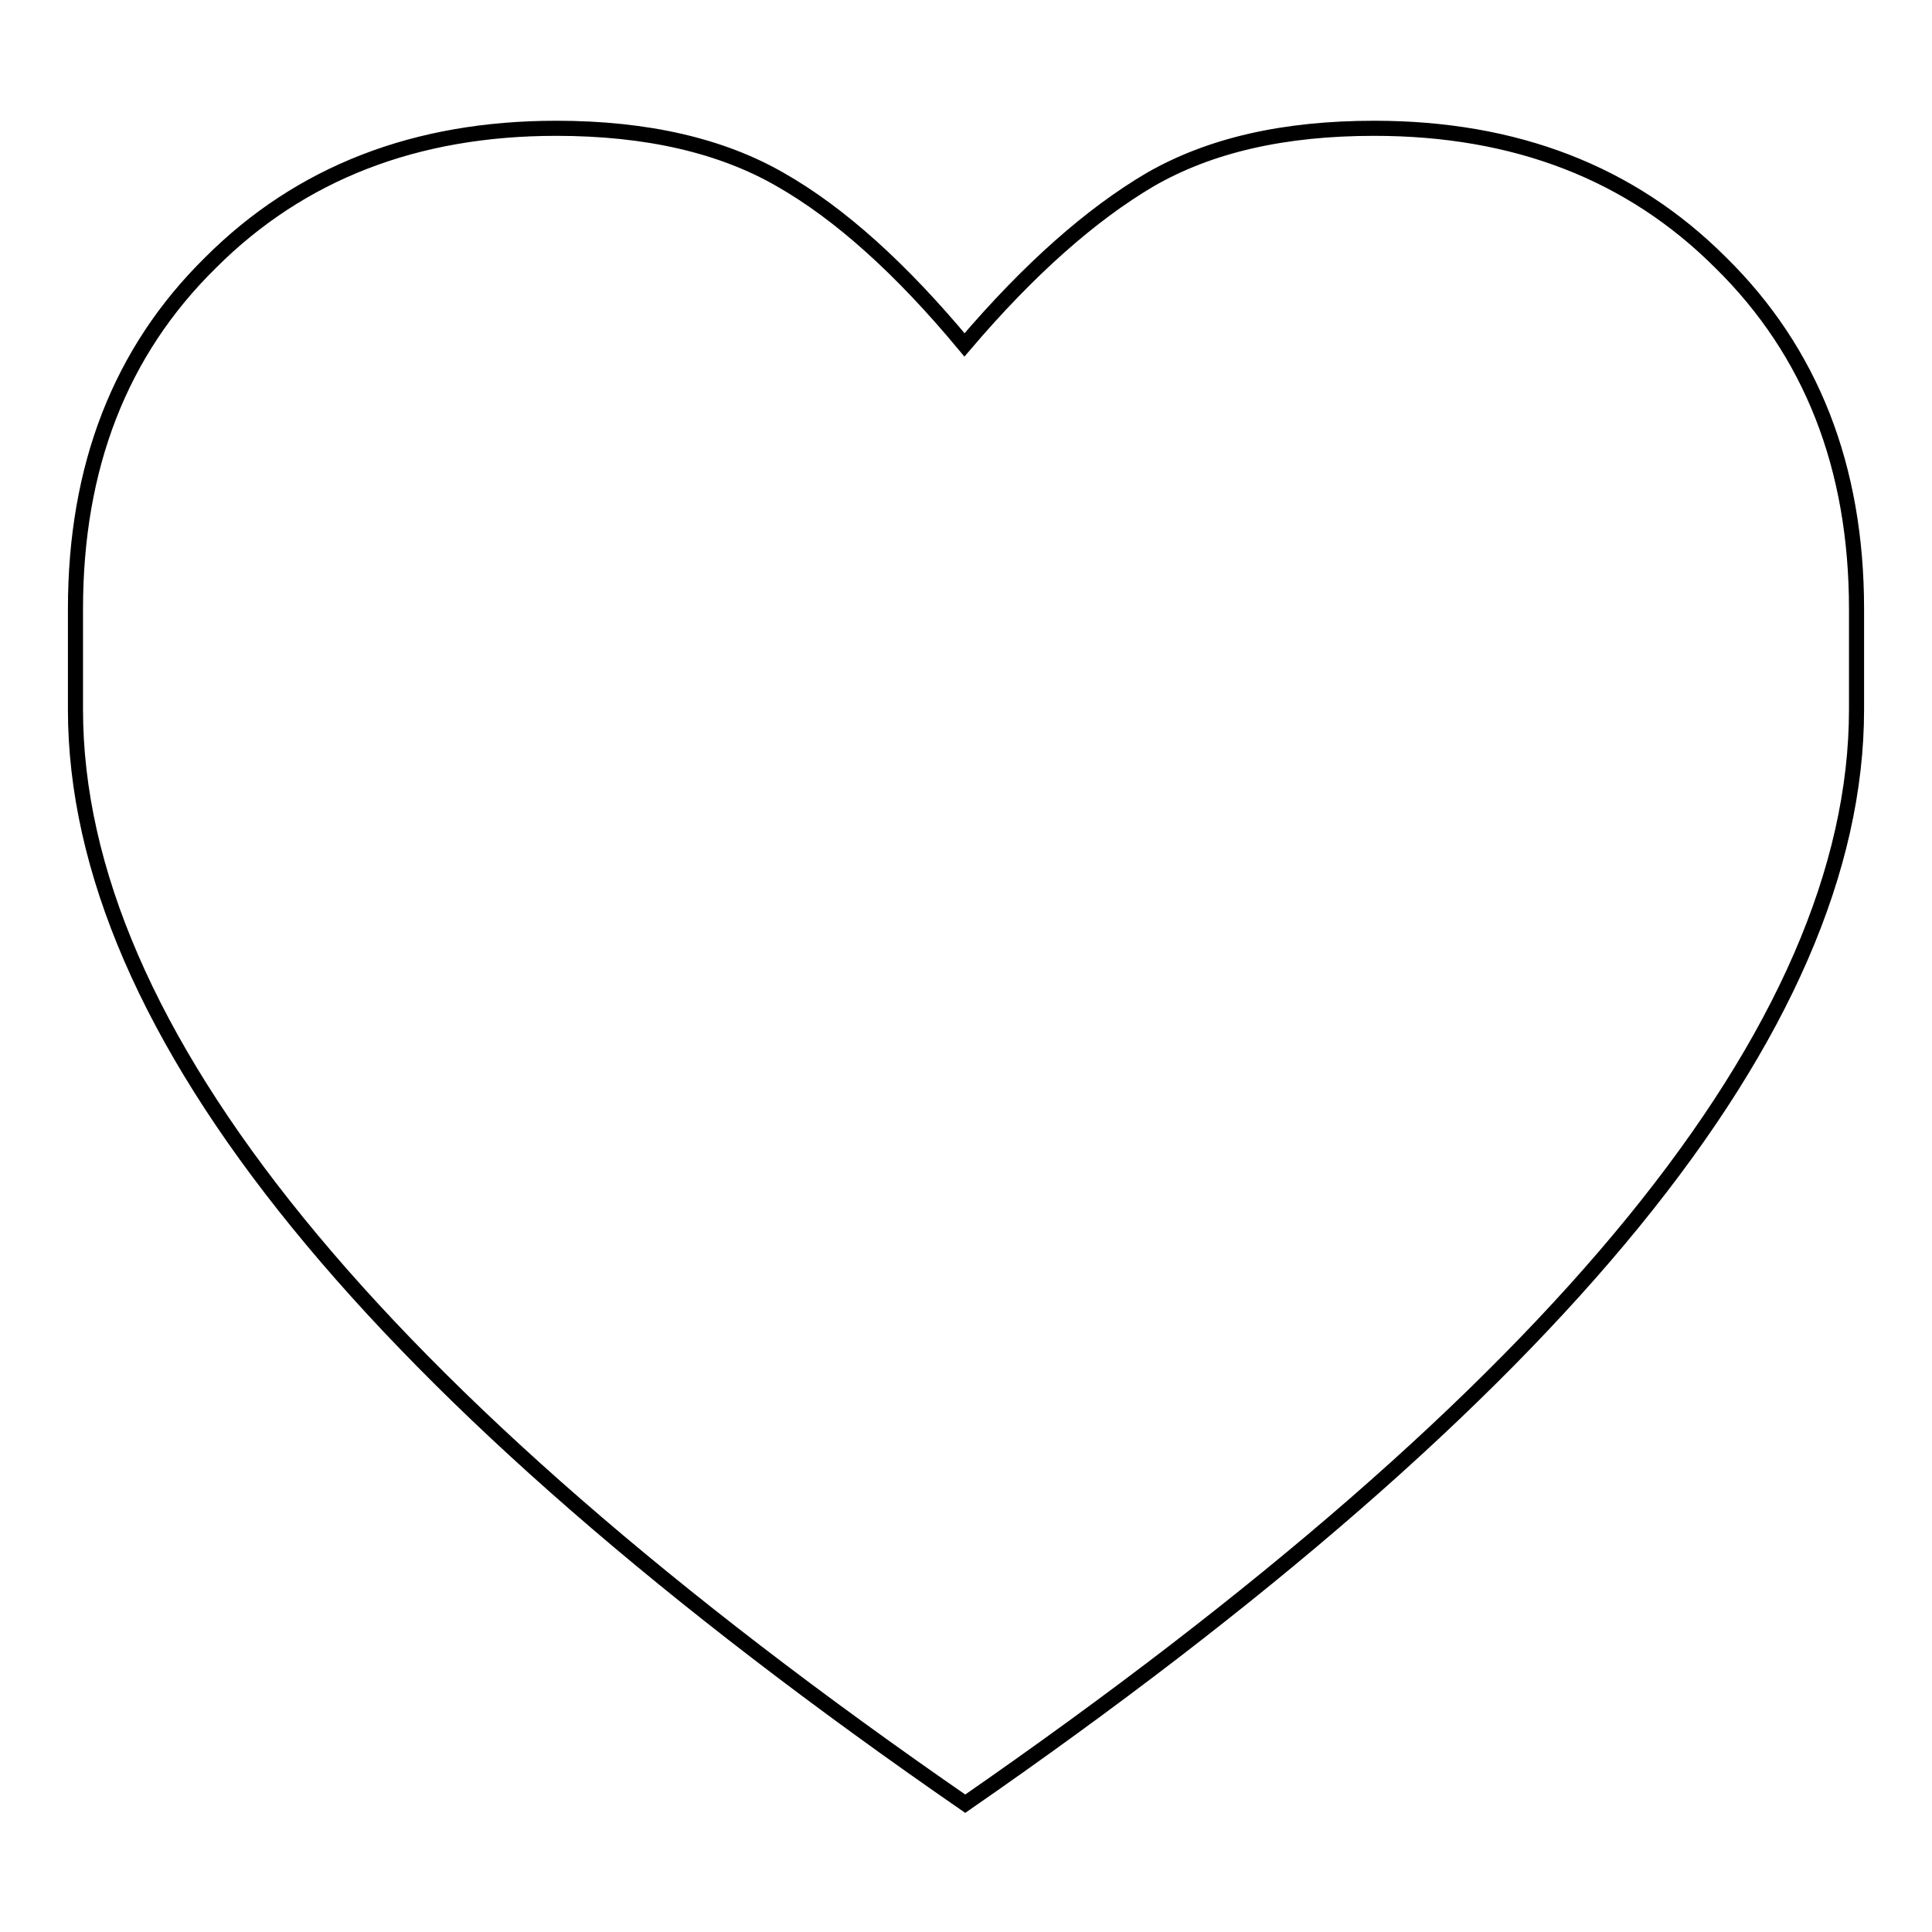<?xml version="1.0" encoding="utf-8"?>
<!-- Svg Vector Icons : http://www.onlinewebfonts.com/icon -->
<!DOCTYPE svg PUBLIC "-//W3C//DTD SVG 1.1//EN" "http://www.w3.org/Graphics/SVG/1.1/DTD/svg11.dtd">
<svg version="1.1" xmlns="http://www.w3.org/2000/svg" xmlns:xlink="http://www.w3.org/1999/xlink" x="0px" y="0px" viewBox="0 0 256 256" enable-background="new 0 0 256 256" xml:space="preserve">
<g><g><path stroke-width="2" fill-opacity="0" stroke="#000000"  d="M182.1,17c18.7,0,34,5.9,45.9,17.8c12,11.8,18,27.1,18,45.9V94c0,42.2-39.4,90.5-118.1,145C49.3,184.7,10,136.4,10,94V80.7c0-18.8,5.9-34.1,17.9-45.9C39.8,22.9,55.1,17,73.7,17c12,0,21.9,2.3,29.7,6.8c7.9,4.5,16,11.8,24.4,21.9c8.6-10.1,16.8-17.3,24.6-21.9C160.4,19.2,170.2,17,182.1,17z"/></g></g>
</svg>